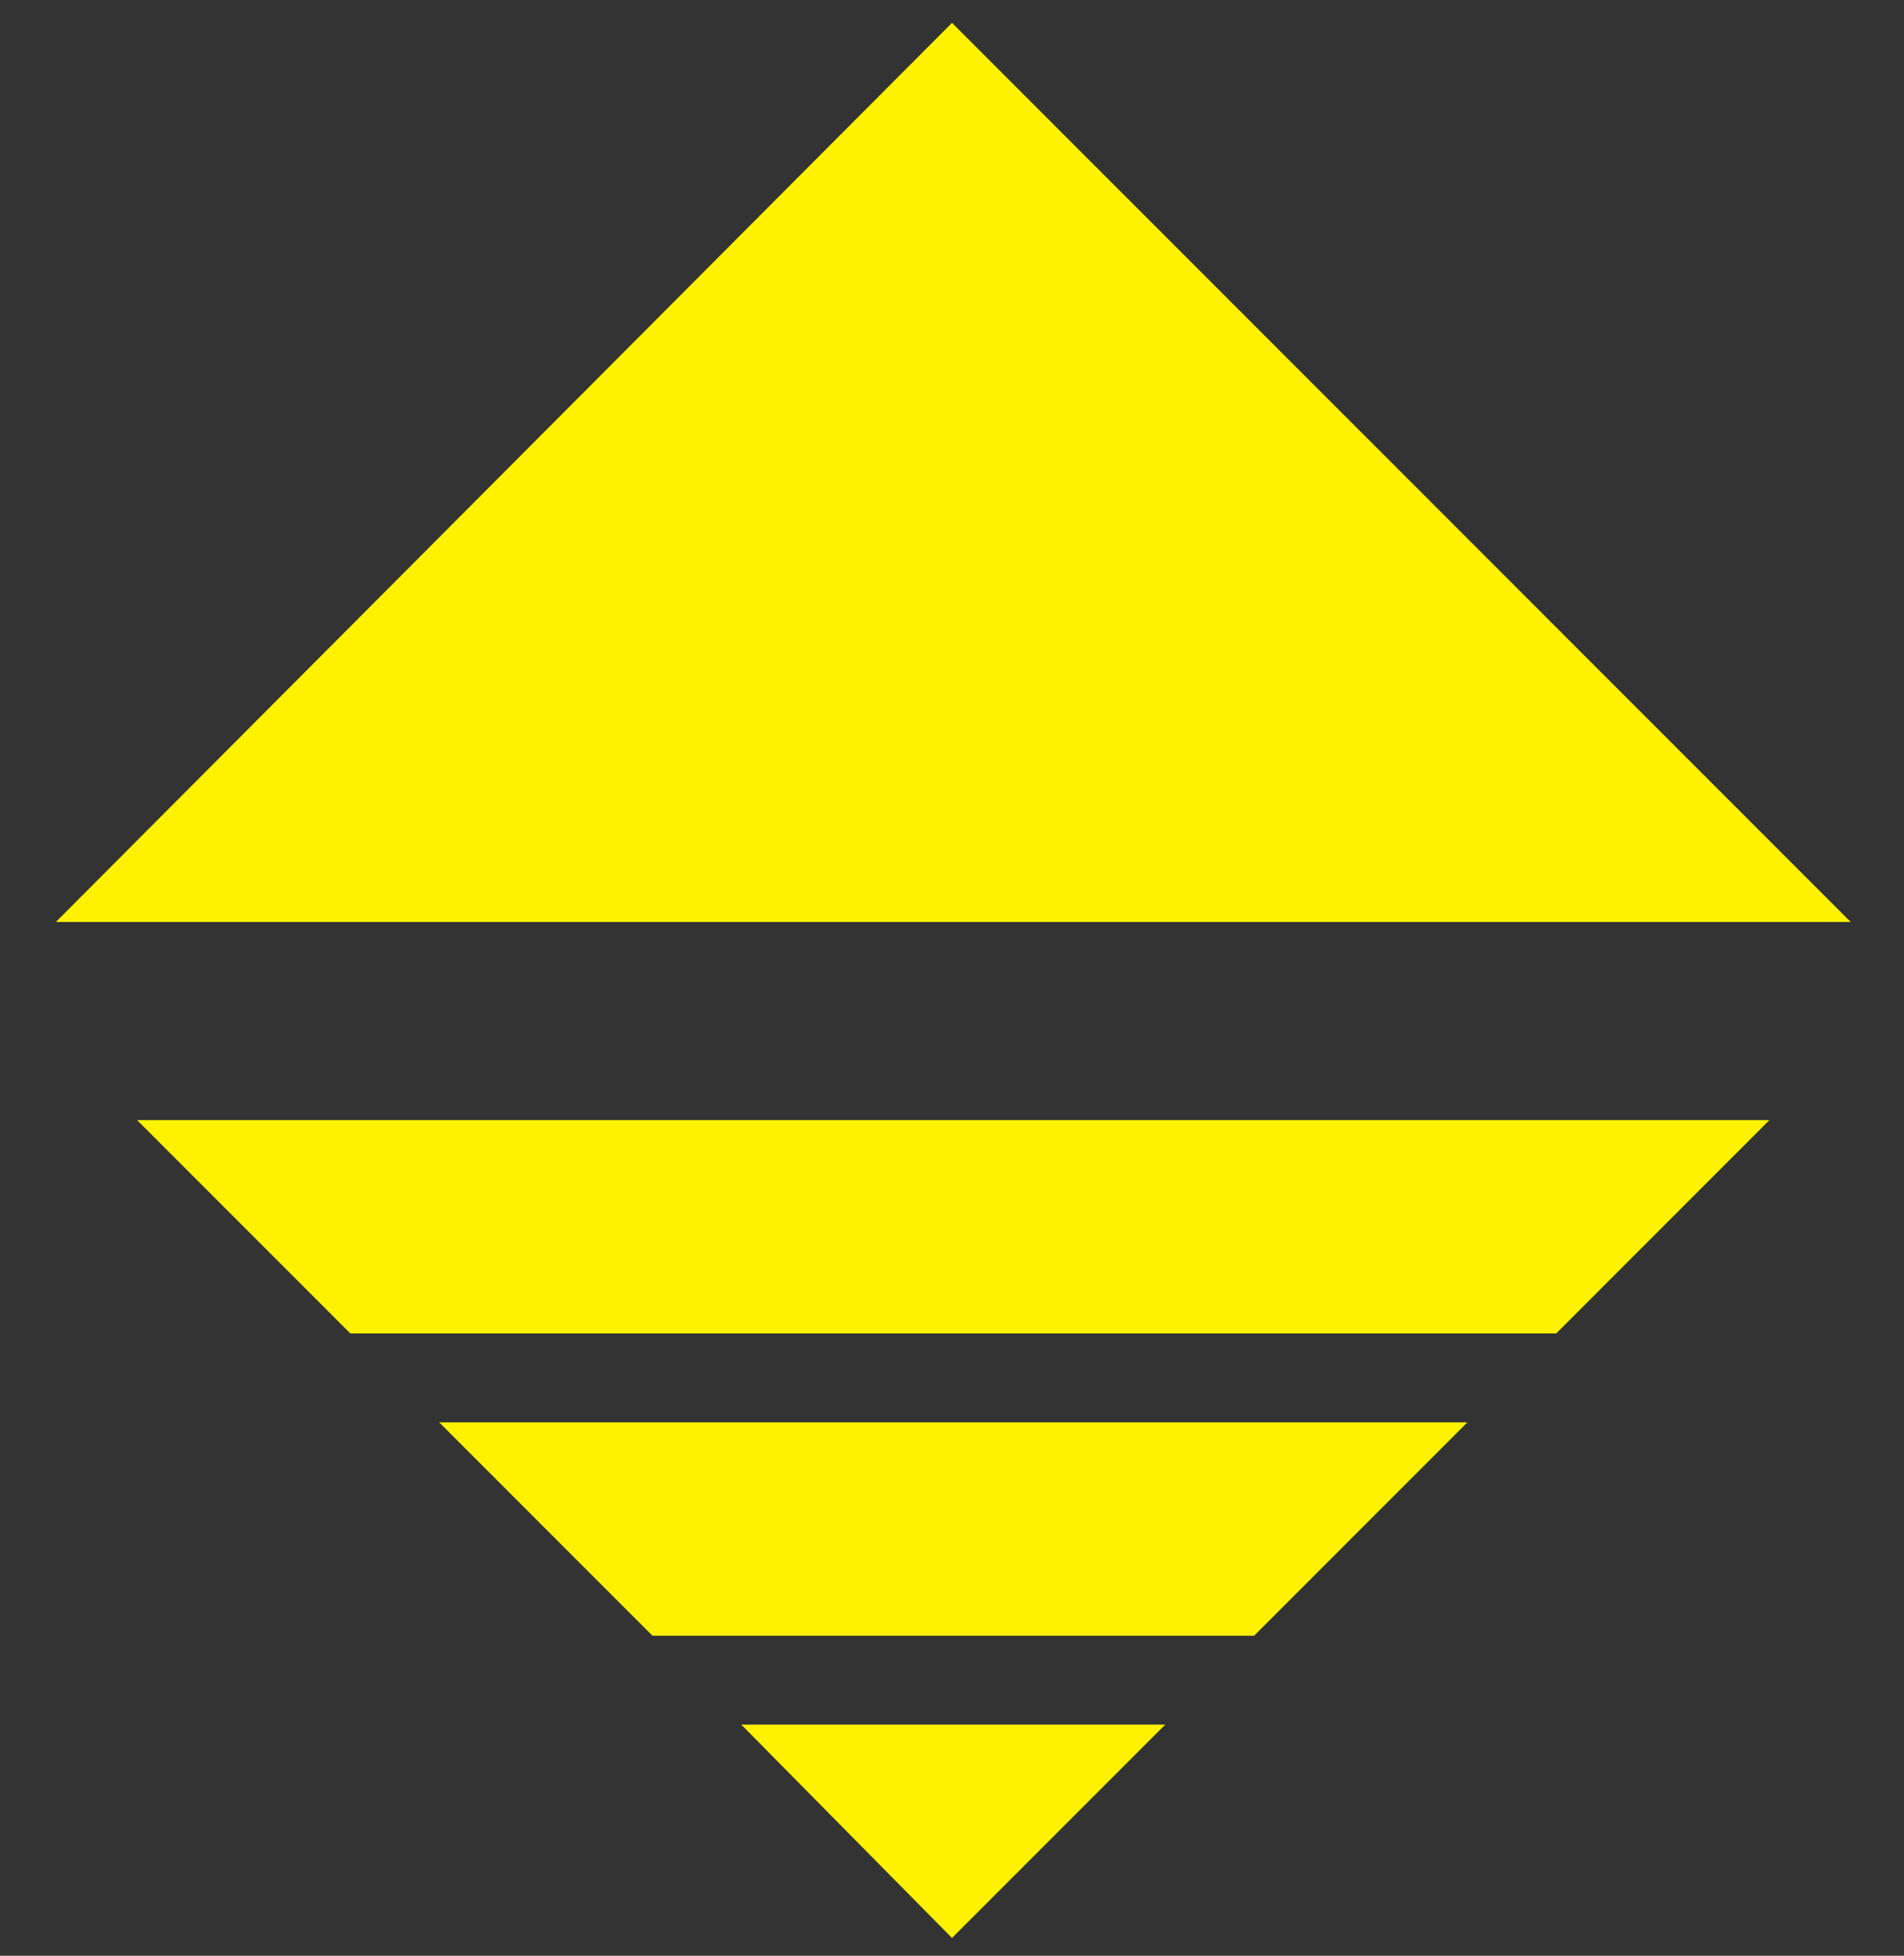 <?xml version="1.0" encoding="utf-8"?>
<!-- Generator: Adobe Illustrator 17.1.0, SVG Export Plug-In . SVG Version: 6.00 Build 0)  -->
<!DOCTYPE svg PUBLIC "-//W3C//DTD SVG 1.1//EN" "http://www.w3.org/Graphics/SVG/1.1/DTD/svg11.dtd">
<svg version="1.1" id="flag" xmlns="http://www.w3.org/2000/svg" xmlns:xlink="http://www.w3.org/1999/xlink" x="0px" y="0px"
	 viewBox="0 0 75 77" style="enable-background:new 0 0 75 77;" width="75" height="77" xml:space="preserve">
<rect x="0" y="0" width="75" height="77" fill="#333333" stroke="none"/>
<style type="text/css">
	.st0{fill:#FFF200;}
</style>
<g>
	<g>
		<polygon class="st0" points="57.8,56 17.3,56 25.7,64.4 49.4,64.4 		"/>
		<polygon class="st0" points="29.2,67.9 37.5,76.3 45.9,67.9 		"/>
		<polygon class="st0" points="69.7,44.1 5.4,44.1 13.8,52.5 61.3,52.5 		"/>
	</g>
	<polygon class="st0" points="37.5,0.9 2.2,36.3 72.9,36.3 	"/>
</g>
</svg>
